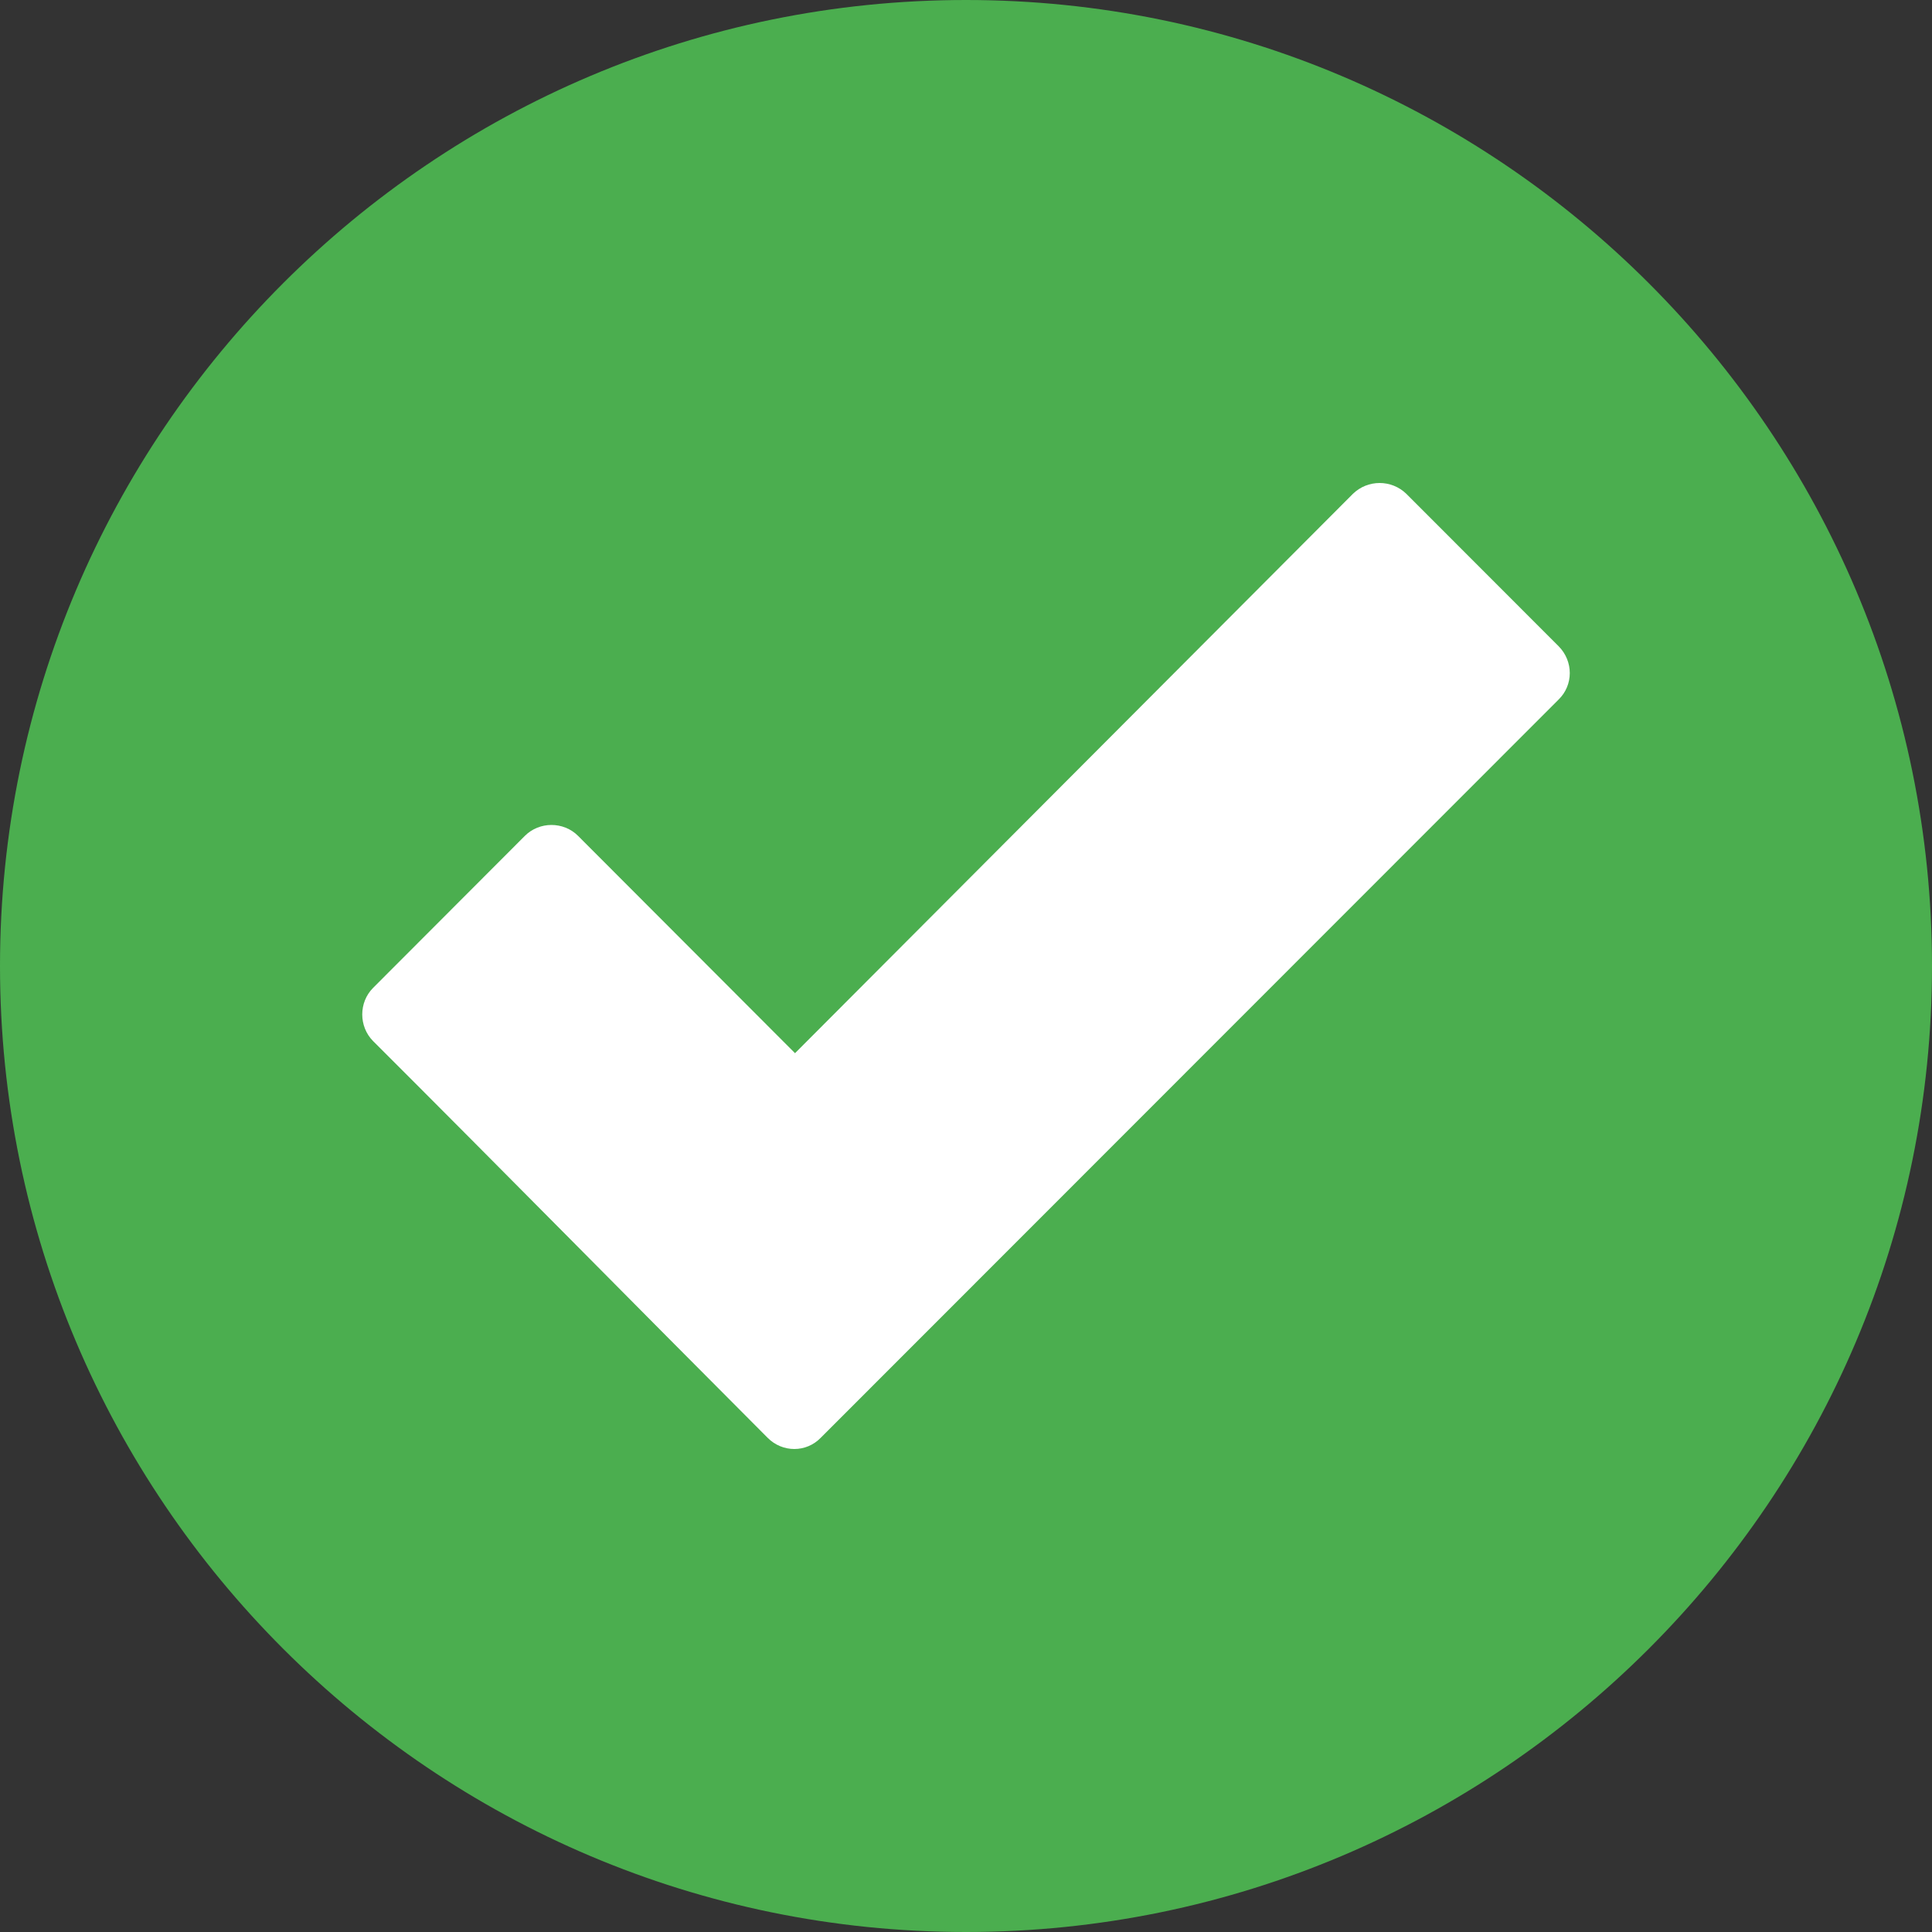 <svg width="16" height="16" viewBox="0 0 16 16" fill="none" xmlns="http://www.w3.org/2000/svg">
<rect x="0" y="0" width="16" height="16" fill="#333333" stroke="none"/>
<path fill-rule="evenodd" clip-rule="evenodd" d="M8 0C3.587 0 0 3.587 0 8C0 12.412 3.587 16 8 16C12.412 16 16 12.412 16 8C16 3.587 12.412 0 8 0Z" fill="#4BAE4F"/>
<path d="M6.357 11.907C5.267 10.815 4.183 9.713 3.09 8.622C2.97 8.501 2.97 8.301 3.09 8.181L4.347 6.922C4.467 6.802 4.667 6.802 4.787 6.922L6.584 8.722L11.204 4.09C11.327 3.97 11.524 3.97 11.647 4.09L12.908 5.352C13.031 5.476 13.031 5.673 12.908 5.793L6.797 11.907C6.677 12.031 6.48 12.031 6.357 11.907Z" fill="white"/>
</svg>

